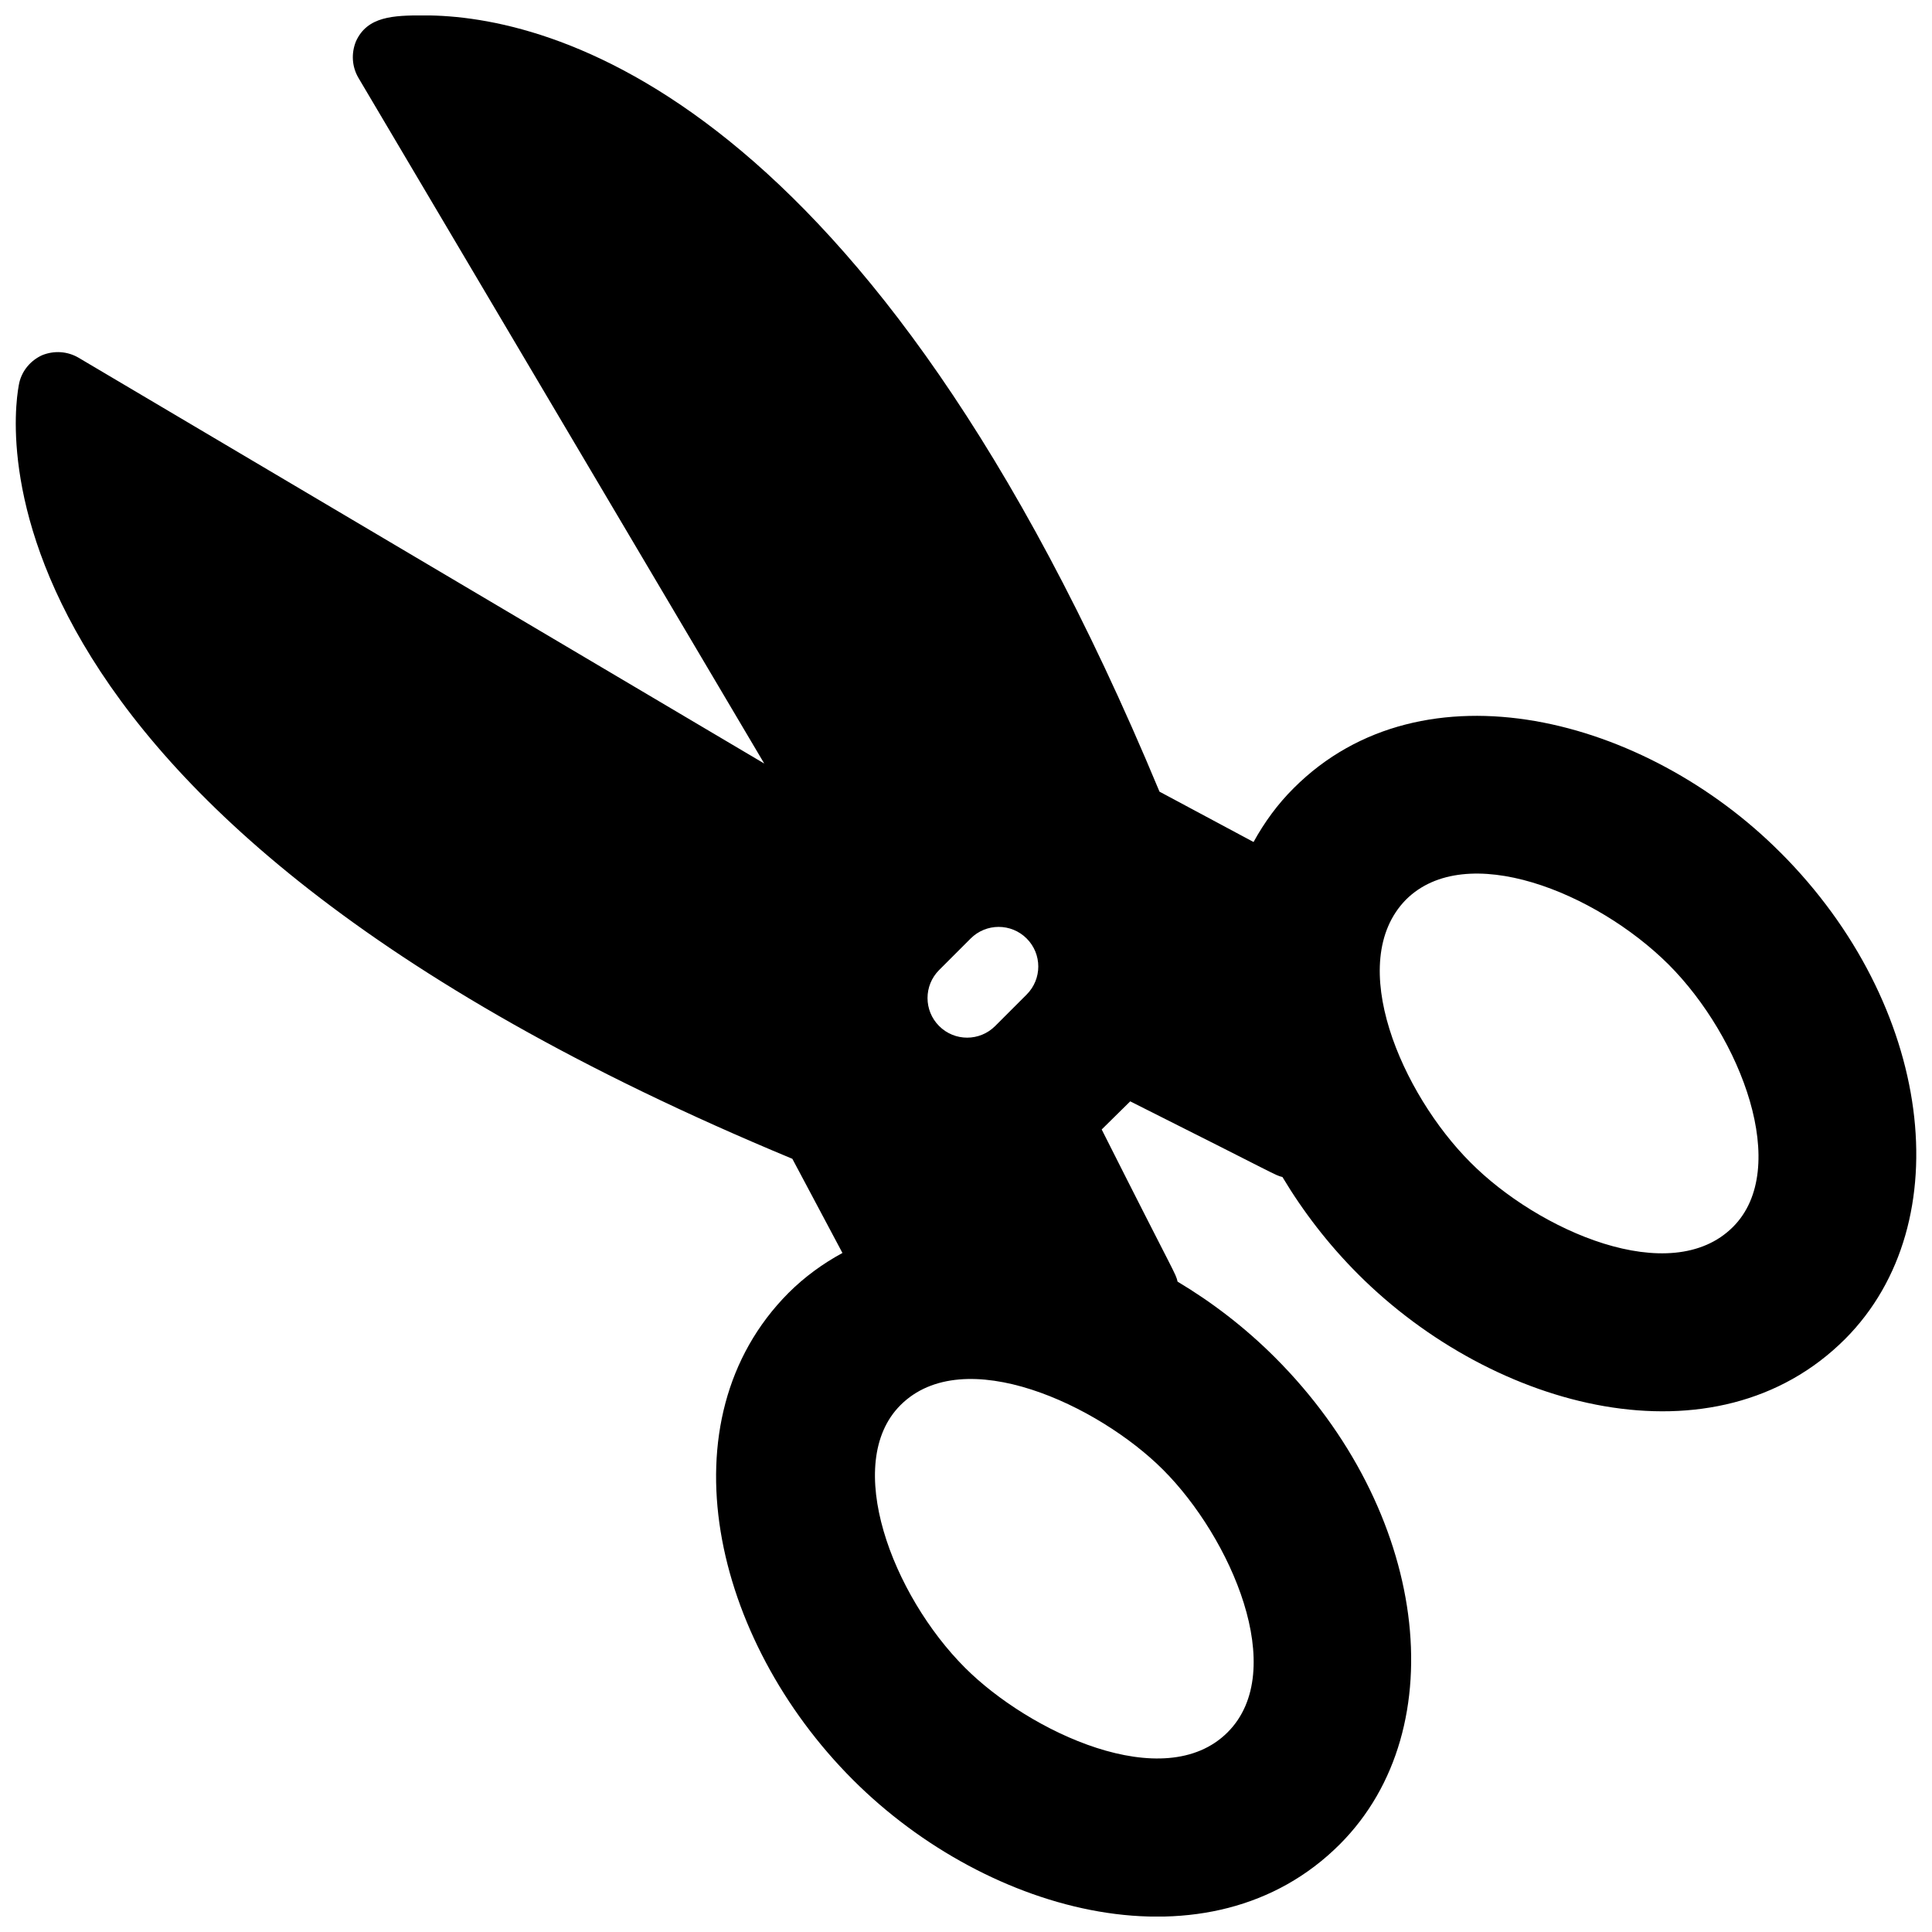 <?xml version="1.0" encoding="UTF-8"?>
<!-- Uploaded to: SVG Repo, www.svgrepo.com, Generator: SVG Repo Mixer Tools -->
<svg width="800px" height="800px" version="1.1" viewBox="144 144 512 512" xmlns="http://www.w3.org/2000/svg">
 <defs>
  <clipPath id="a">
   <path d="m148.09 148.09h503.81v503.81h-503.81z"/>
  </clipPath>
 </defs>
 <g clip-path="url(#a)">
  <path d="m615.86 369.96c-35.754-35.914-94.715-51.391-129-17.109-4.281 4.25-7.789 9.074-10.656 14.289l-24.926-13.344c-77.148-185.57-161.96-205.72-194.91-205.72-8.105 0-15.043 0.211-18.055 6.926-1.258 3.148-1.051 6.613 0.629 9.551l107.59 181.79-181.79-107.59c-2.938-1.68-6.402-1.891-9.555-0.629-3.043 1.367-5.352 4.094-6.086 7.348-0.945 4.516-22.145 111.36 204.88 205.62l13.277 24.957c-5.238 2.848-10.062 6.359-14.328 10.621-33.492 33.723-20.078 91.805 17.109 129 36.043 36.039 94.785 51.32 129 17.109 30.859-30.859 23.195-88.691-17.105-129-7.969-7.969-16.715-14.664-25.859-20.129-0.621-2.473 0.047-0.289-20.113-40.328l7.559-7.453c40.363 20.25 38.152 19.484 40.34 20.051 5.484 9.164 12.191 17.891 20.117 25.816 36.043 36.039 94.746 51.359 129 17.109 30.75-30.855 23.09-88.688-17.109-128.89zm-222.98 31.109 8.355-8.355c4.102-4.102 10.742-4.102 14.844 0 4.102 4.102 4.102 10.742 0 14.844l-8.355 8.355c-4.102 4.102-10.742 4.102-14.844 0-4.102-4.102-4.102-10.742 0-14.844zm59.34 132.42c17.906 17.906 33.473 53.227 17.109 69.59-16.809 16.805-52.574-0.094-69.59-17.109-19.293-19.293-32.539-54.156-17.109-69.59 16.77-16.766 52.488 0.004 69.59 17.109zm151.04-64.34c-16.512 16.508-51.691 0.938-69.59-17.109-18.145-18.145-33.383-52.93-17.109-69.59 15.918-15.918 50.328-2.019 69.59 17.109 19.297 19.297 32.543 54.16 17.109 69.59z"/>
 </g>
</svg>